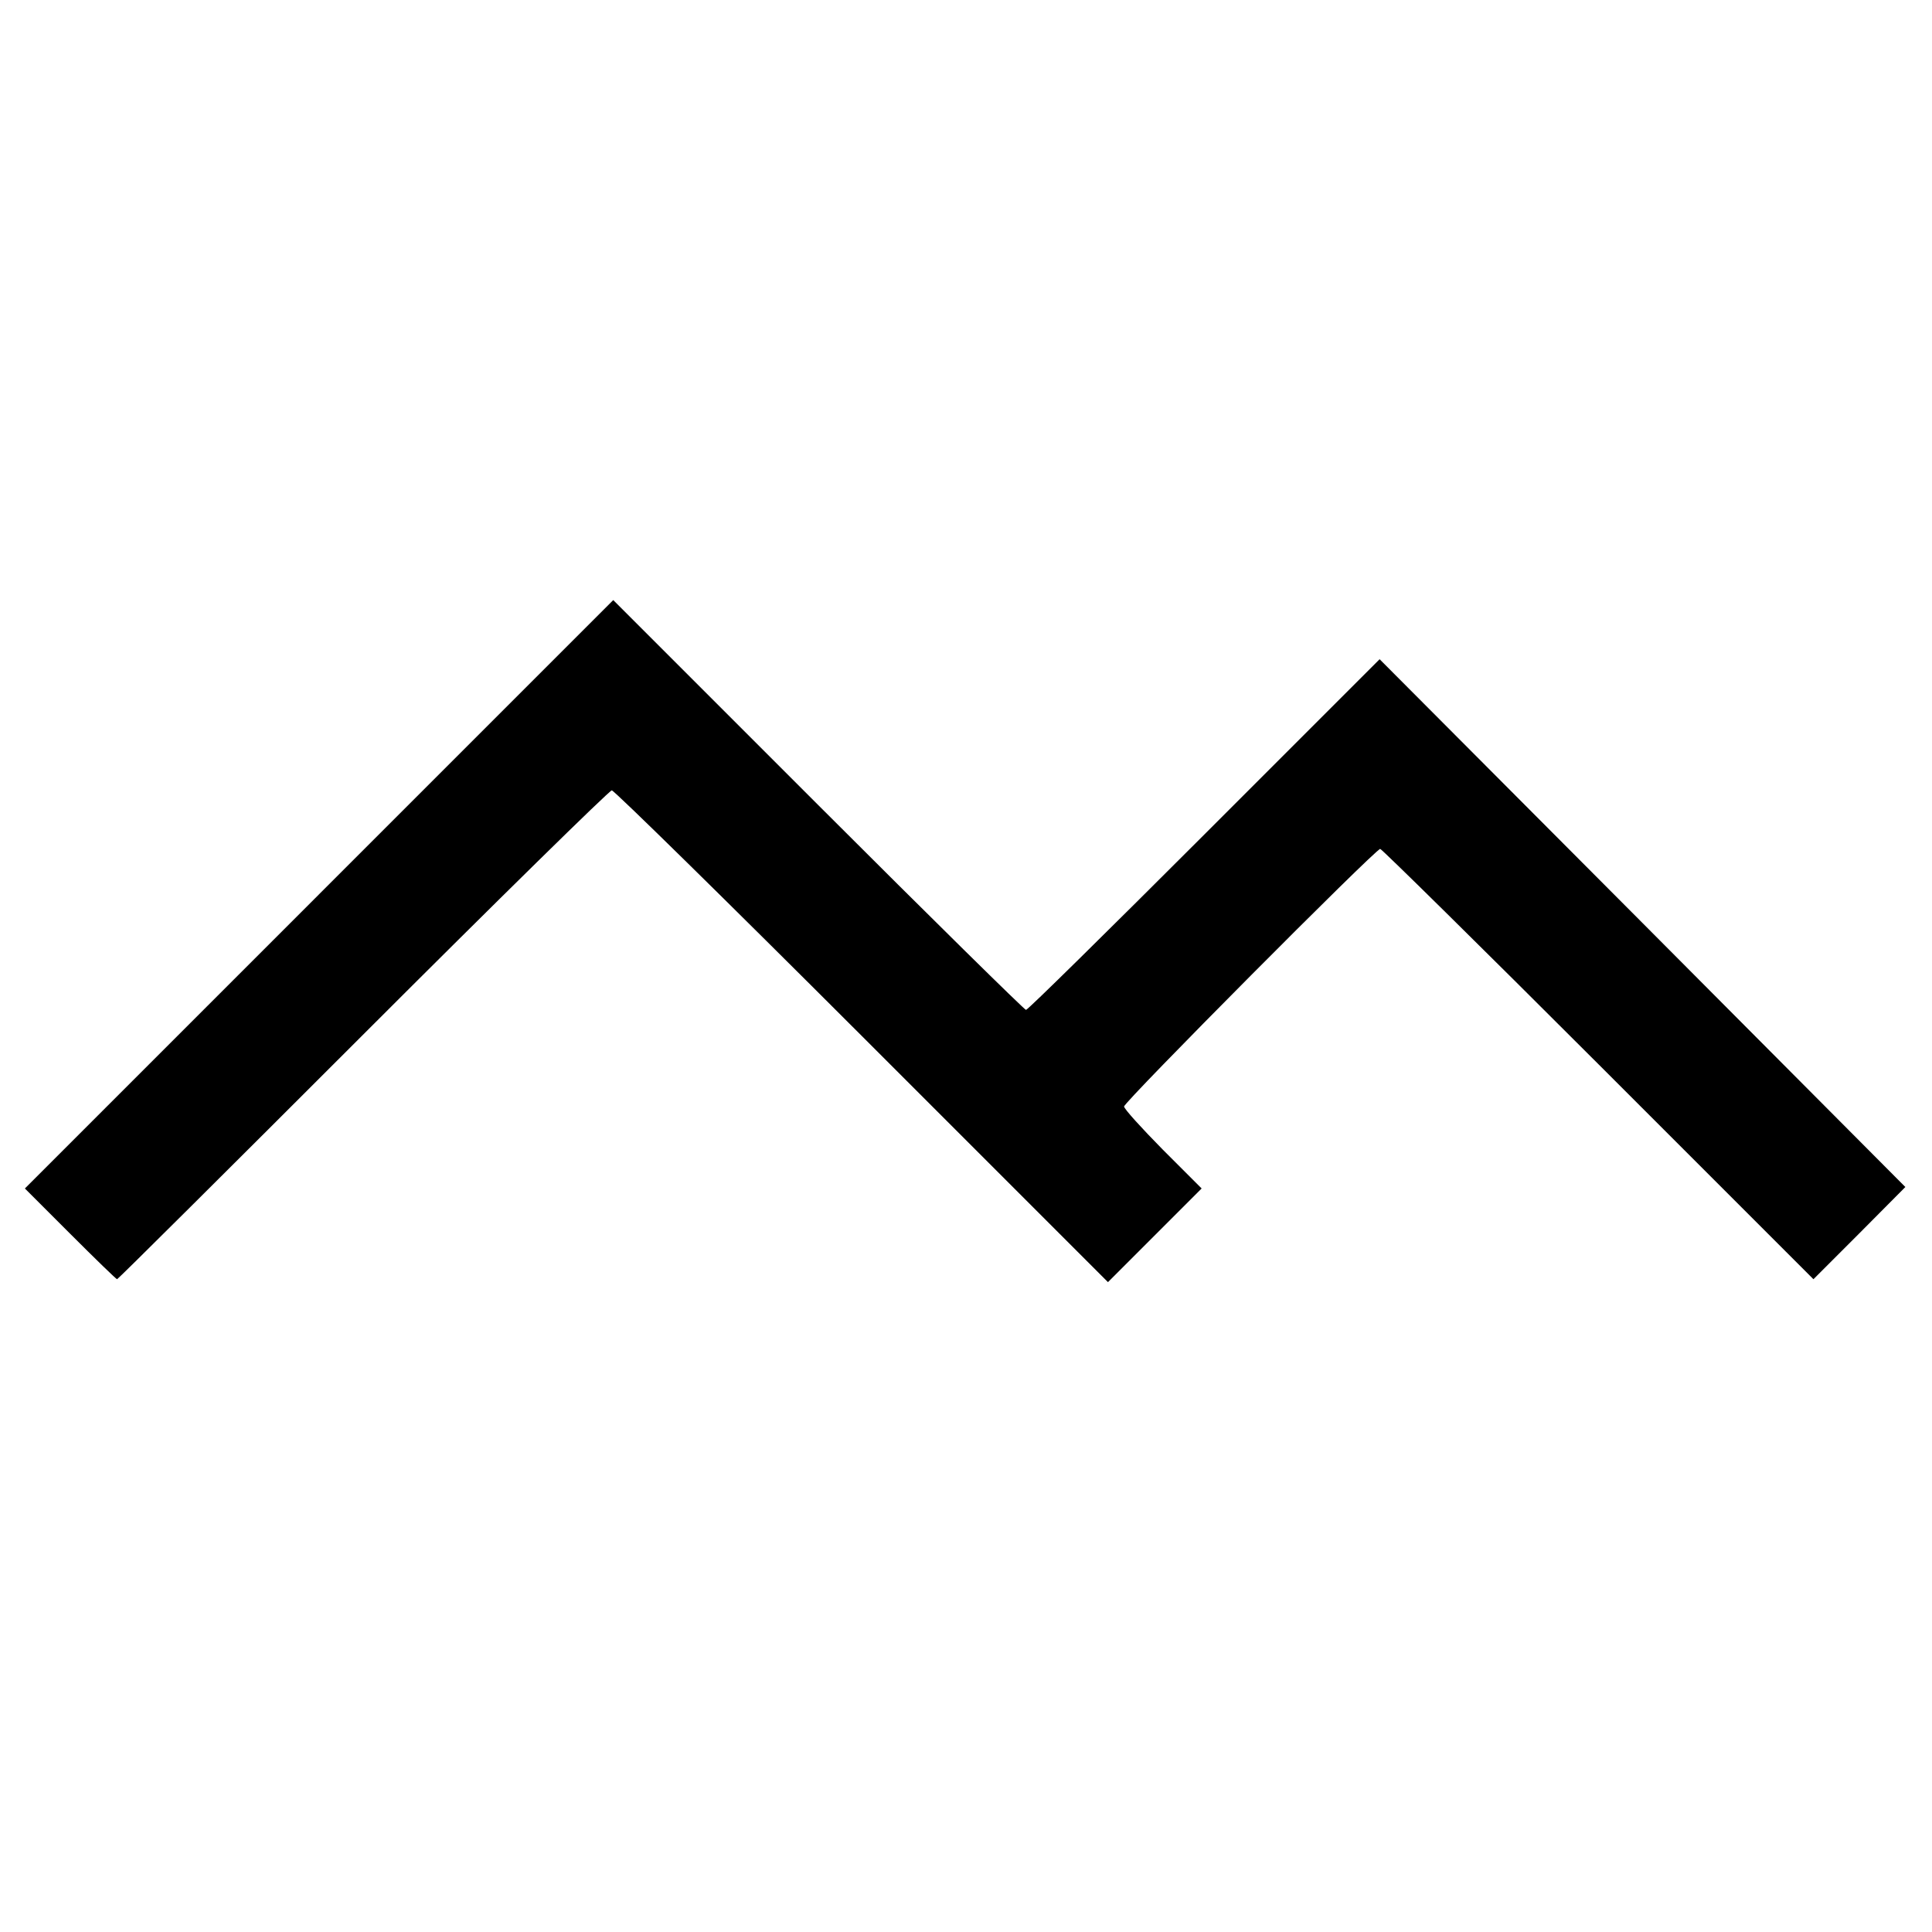<?xml version="1.0" standalone="no"?>
<!DOCTYPE svg PUBLIC "-//W3C//DTD SVG 20010904//EN"
 "http://www.w3.org/TR/2001/REC-SVG-20010904/DTD/svg10.dtd">
<svg version="1.0" xmlns="http://www.w3.org/2000/svg"
 width="660pt" height="660pt" viewBox="0 0 660 660"
 preserveAspectRatio="xMidYMid meet">
<g transform="translate(0,660) scale(0.1,-0.1)"
fill="#000000" stroke="none">
<path d="M1090 3545 l-1005 -1005 155 -155 c85 -85 157 -155 160 -155 3 0 381
376 840 835 459 459 842 835 850 835 8 0 393 -378 855 -840 l840 -840 160 160
160 160 -133 133 c-72 73 -132 139 -132 147 0 16 859 880 875 880 5 0 341
-331 745 -735 l735 -735 157 157 157 158 -898 902 -898 901 -599 -599 c-329
-329 -603 -599 -609 -599 -5 0 -325 315 -710 700 l-700 700 -1005 -1005z"/>
</g>
</svg>
